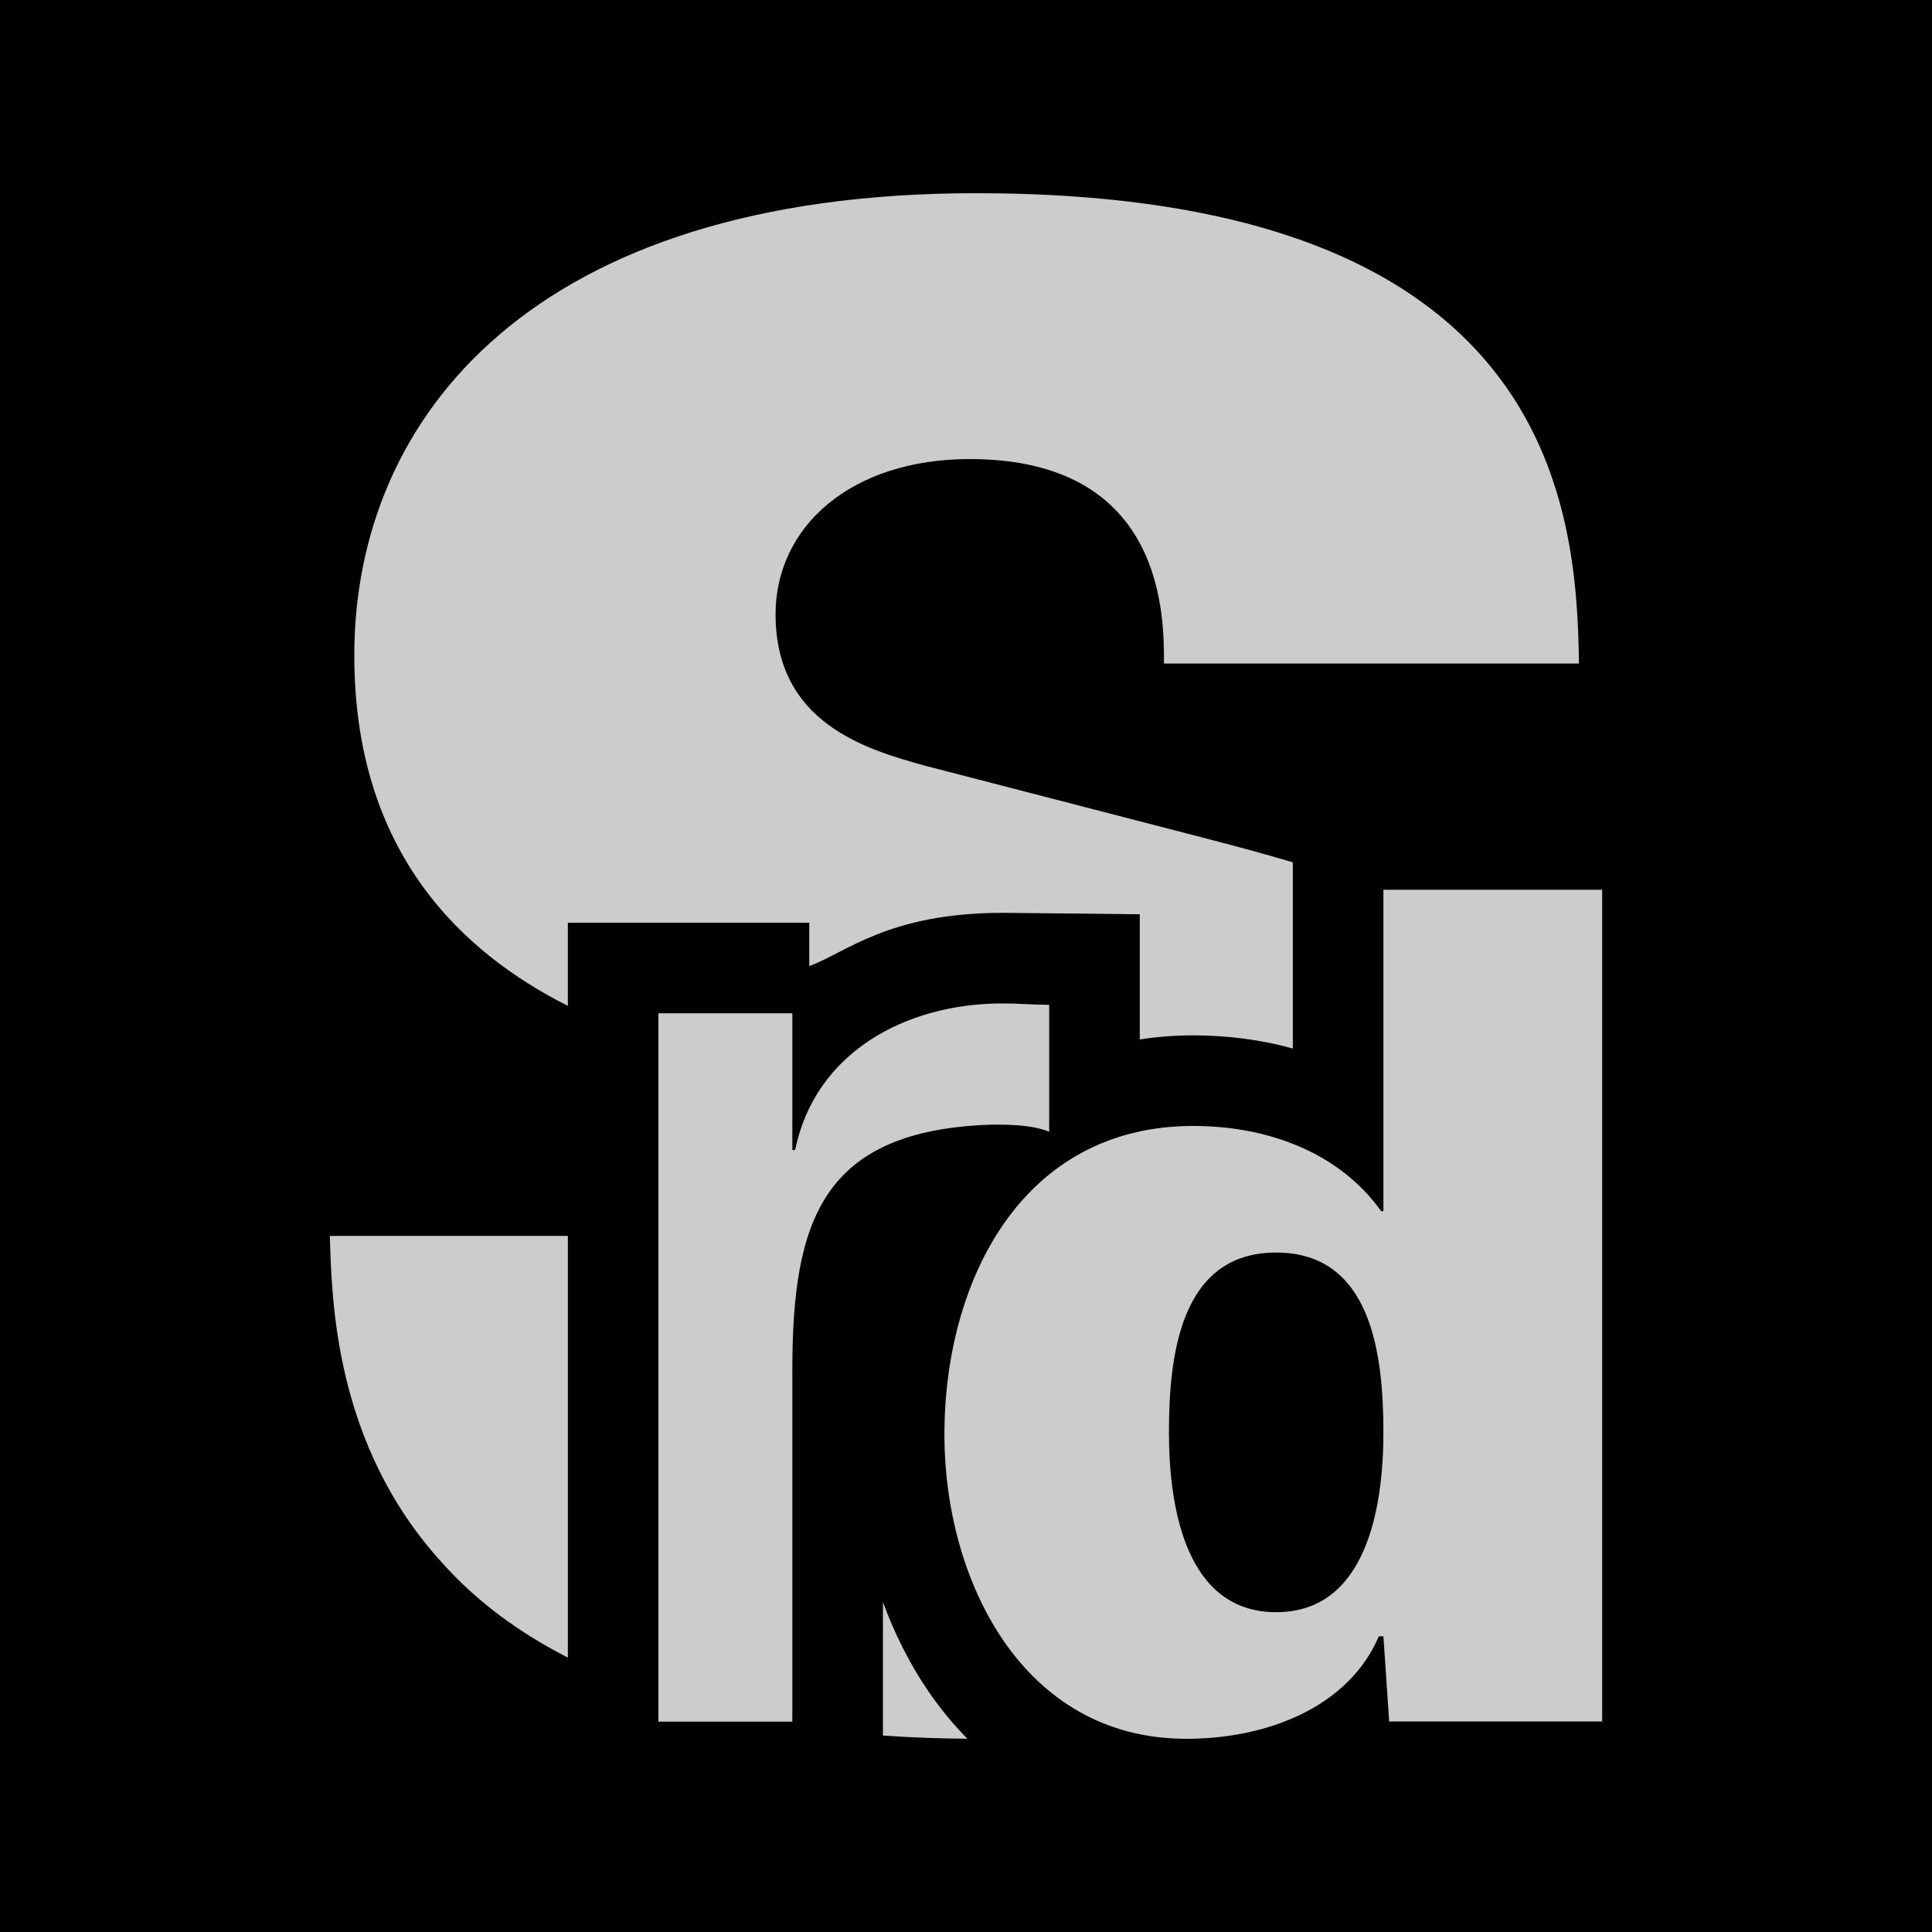 <svg xmlns="http://www.w3.org/2000/svg" version="1.1" xmlns:xlink="http://www.w3.org/1999/xlink" xmlns:svgjs="http://svgjs.dev/svgjs" width="283.465" height="283.465"><svg id="SvgjsSvg1001" xmlns="http://www.w3.org/2000/svg" version="1.1" viewBox="0 0 283.465 283.465">
  <!-- Generator: Adobe Illustrator 29.2.1, SVG Export Plug-In . SVG Version: 2.1.0 Build 116)  -->
  <defs>
    <style>
      .st0 {
        fill: #ccc;
      }
    </style>
  </defs>
  <rect width="283.465" height="283.465"></rect>
  <g>
    <g>
      <path class="st0" d="M83.316,181.331h-34.925c.311,9.285.597,30.592,16.497,47.986,5.191,5.823,11.519,10.355,18.429,13.889v-61.875Z"></path>
      <path class="st0" d="M136.29,248.262c-2.742-3.99-4.996-8.446-6.745-13.209v19.586c4.401.31,8.573.443,12.395.471-2.037-2.061-3.928-4.344-5.649-6.848Z"></path>
      <path class="st0" d="M83.316,147.584v-12.201h35.419v6.366c5.34-1.948,11.607-7.816,28.372-7.816,1.578,0,20.122.207,20.122.207v18.371c2.531-.395,5.143-.601,7.832-.601,5.135,0,10.047.661,14.623,1.928v-27.318c-4.53-1.352-9.074-2.543-13.49-3.698l-40.508-10.485c-8.714-2.41-21.894-6.306-21.894-22.199,0-12.895,11.098-22.784,28.486-22.784,28.788,0,28.503,23.389,28.503,29.997h60.883c-.294-23.112-3.887-69.004-88.48-69.004-64.788,0-91.201,32.7-91.201,67.801,0,29.068,15.944,43.668,31.333,51.437Z"></path>
    </g>
    <path class="st0" d="M202.974,130.543v47.153h-.338c-6.259-8.782-16.917-12.496-27.574-12.496-25.179,0-36.498,22.803-36.498,45.297,0,21.139,11.319,44.621,35.483,44.621,12.011,0,23.853-4.729,28.251-15.031h.677l.846,12.494h31.254v-122.038h-32.1ZM187.241,236.542c-13.195,0-15.733-15.22-15.733-26.383,0-11.332,1.692-26.385,15.733-26.385s15.733,15.054,15.733,26.385c0,11.163-2.538,26.383-15.733,26.383Z"></path>
    <path class="st0" d="M116.254,201.037c0-21.949,4.348-35.201,29.195-36.03,2.694,0,5.799,0,8.489,1.036v-18.612c-2.276,0-4.348-.207-6.832-.207-14.288,0-27.54,7.237-30.441,21.51h-.411v-20.06h-19.648v103.924h19.648v-51.561h0Z"></path>
  </g>
</svg><style>@media (prefers-color-scheme: light) { :root { filter: none; } }
@media (prefers-color-scheme: dark) { :root { filter: none; } }
</style></svg>